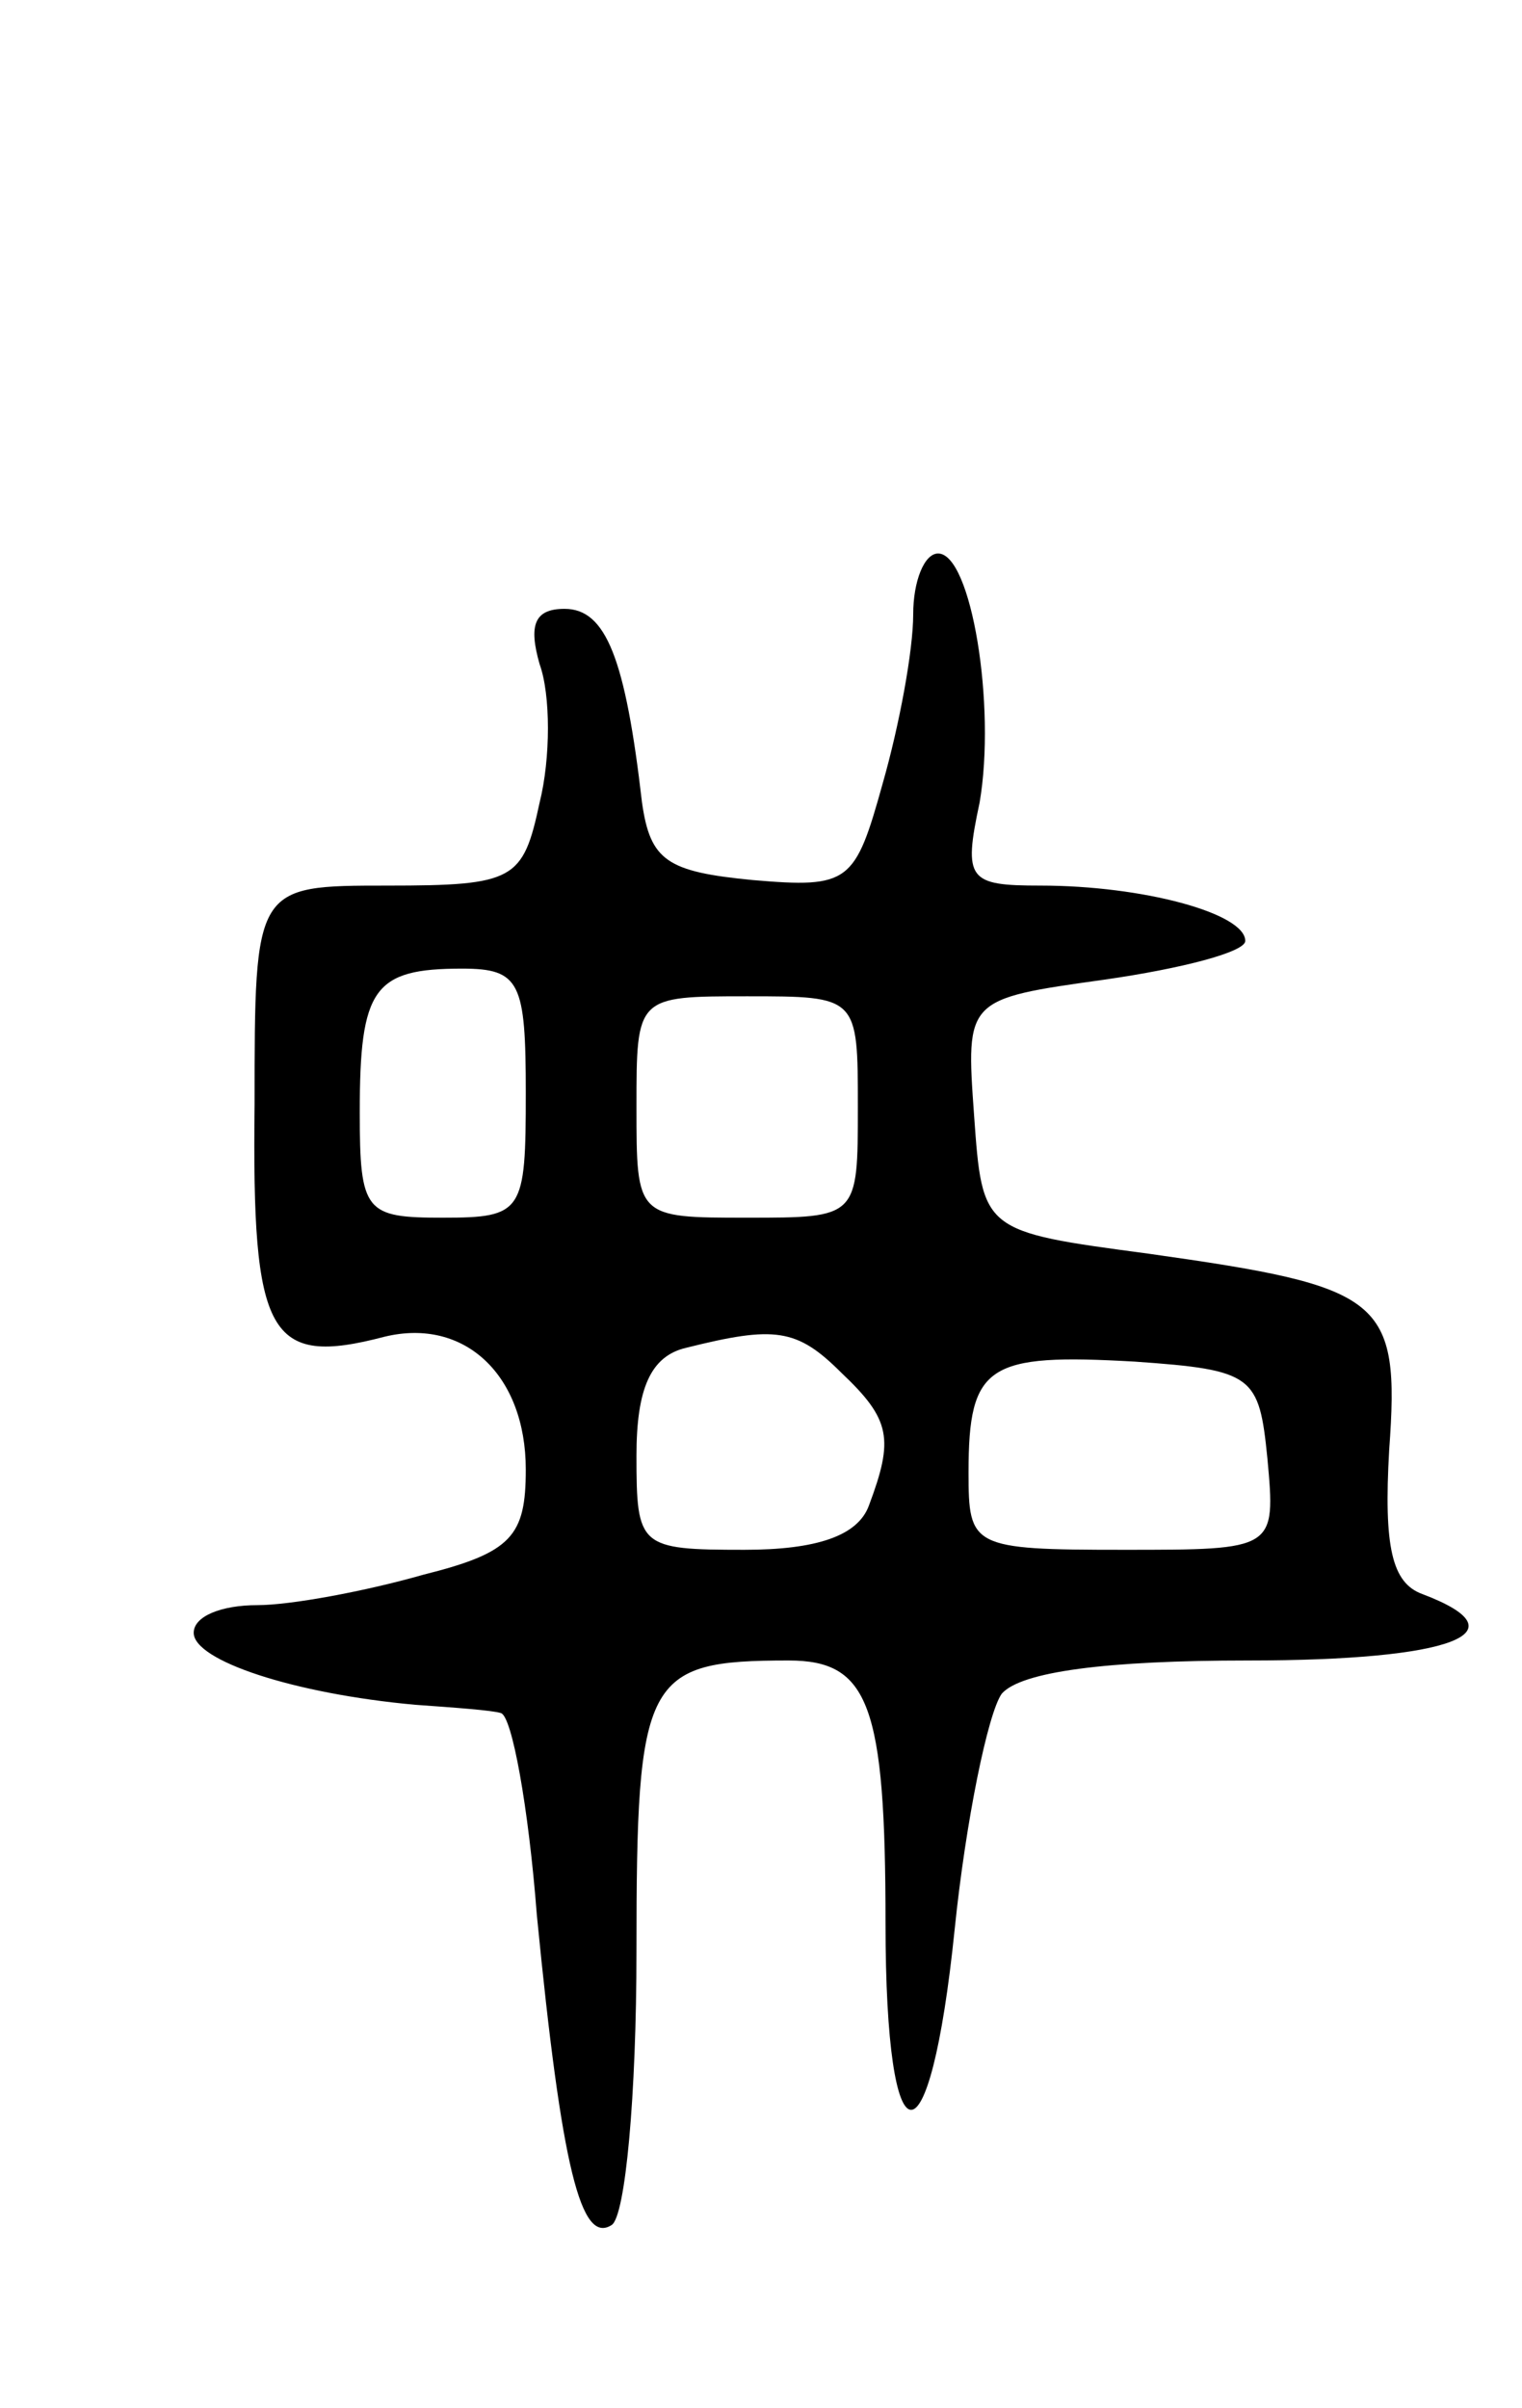<svg version="1.0" xmlns="http://www.w3.org/2000/svg" width="55" height="87" viewBox="0 0 55 87" ><g transform="translate(0,87) scale(0.1,-0.1)" ><path d="M330 648 c0 -13 -5 -40 -11 -61 -10 -36 -12 -38 -47 -35 -31 3 -37 7 -40 28 -6 52 -13 70 -28 70 -11 0 -13 -6 -9 -20 4 -11 4 -34 0 -50 -6 -28 -9 -30 -55 -30 -48 0 -48 0 -48 -79 -1 -84 5 -95 47 -84 29 7 51 -14 51 -48 0 -24 -5 -30 -37 -38 -21 -6 -48 -11 -60 -11 -13 0 -23 -4 -23 -10 0 -10 36 -22 80 -26 14 -1 28 -2 31 -3 4 -1 10 -34 13 -73 9 -92 16 -119 27 -112 5 3 9 47 9 99 0 99 3 105 55 105 29 0 35 -16 35 -95 0 -89 16 -90 25 -2 4 39 12 78 17 85 7 8 38 12 89 12 74 0 100 10 63 24 -11 4 -14 17 -12 52 4 55 -2 59 -87 71 -60 8 -60 8 -63 50 -3 42 -3 42 47 49 28 4 51 10 51 14 0 10 -37 20 -74 20 -26 0 -28 2 -22 30 6 35 -3 90 -15 90 -5 0 -9 -10 -9 -22z m-140 -173 c0 -43 -1 -45 -30 -45 -28 0 -30 2 -30 38 0 45 5 52 37 52 21 0 23 -5 23 -45z m120 -5 c0 -40 0 -40 -40 -40 -40 0 -40 0 -40 40 0 40 0 40 40 40 40 0 40 0 40 -40z m-6 -96 c18 -17 19 -24 10 -48 -4 -11 -19 -16 -45 -16 -38 0 -39 1 -39 34 0 24 5 36 18 39 32 8 40 7 56 -9z m154 -31 c3 -33 3 -33 -52 -33 -55 0 -56 1 -56 28 0 39 7 43 60 40 43 -3 45 -5 48 -35z"/></g></svg> 
